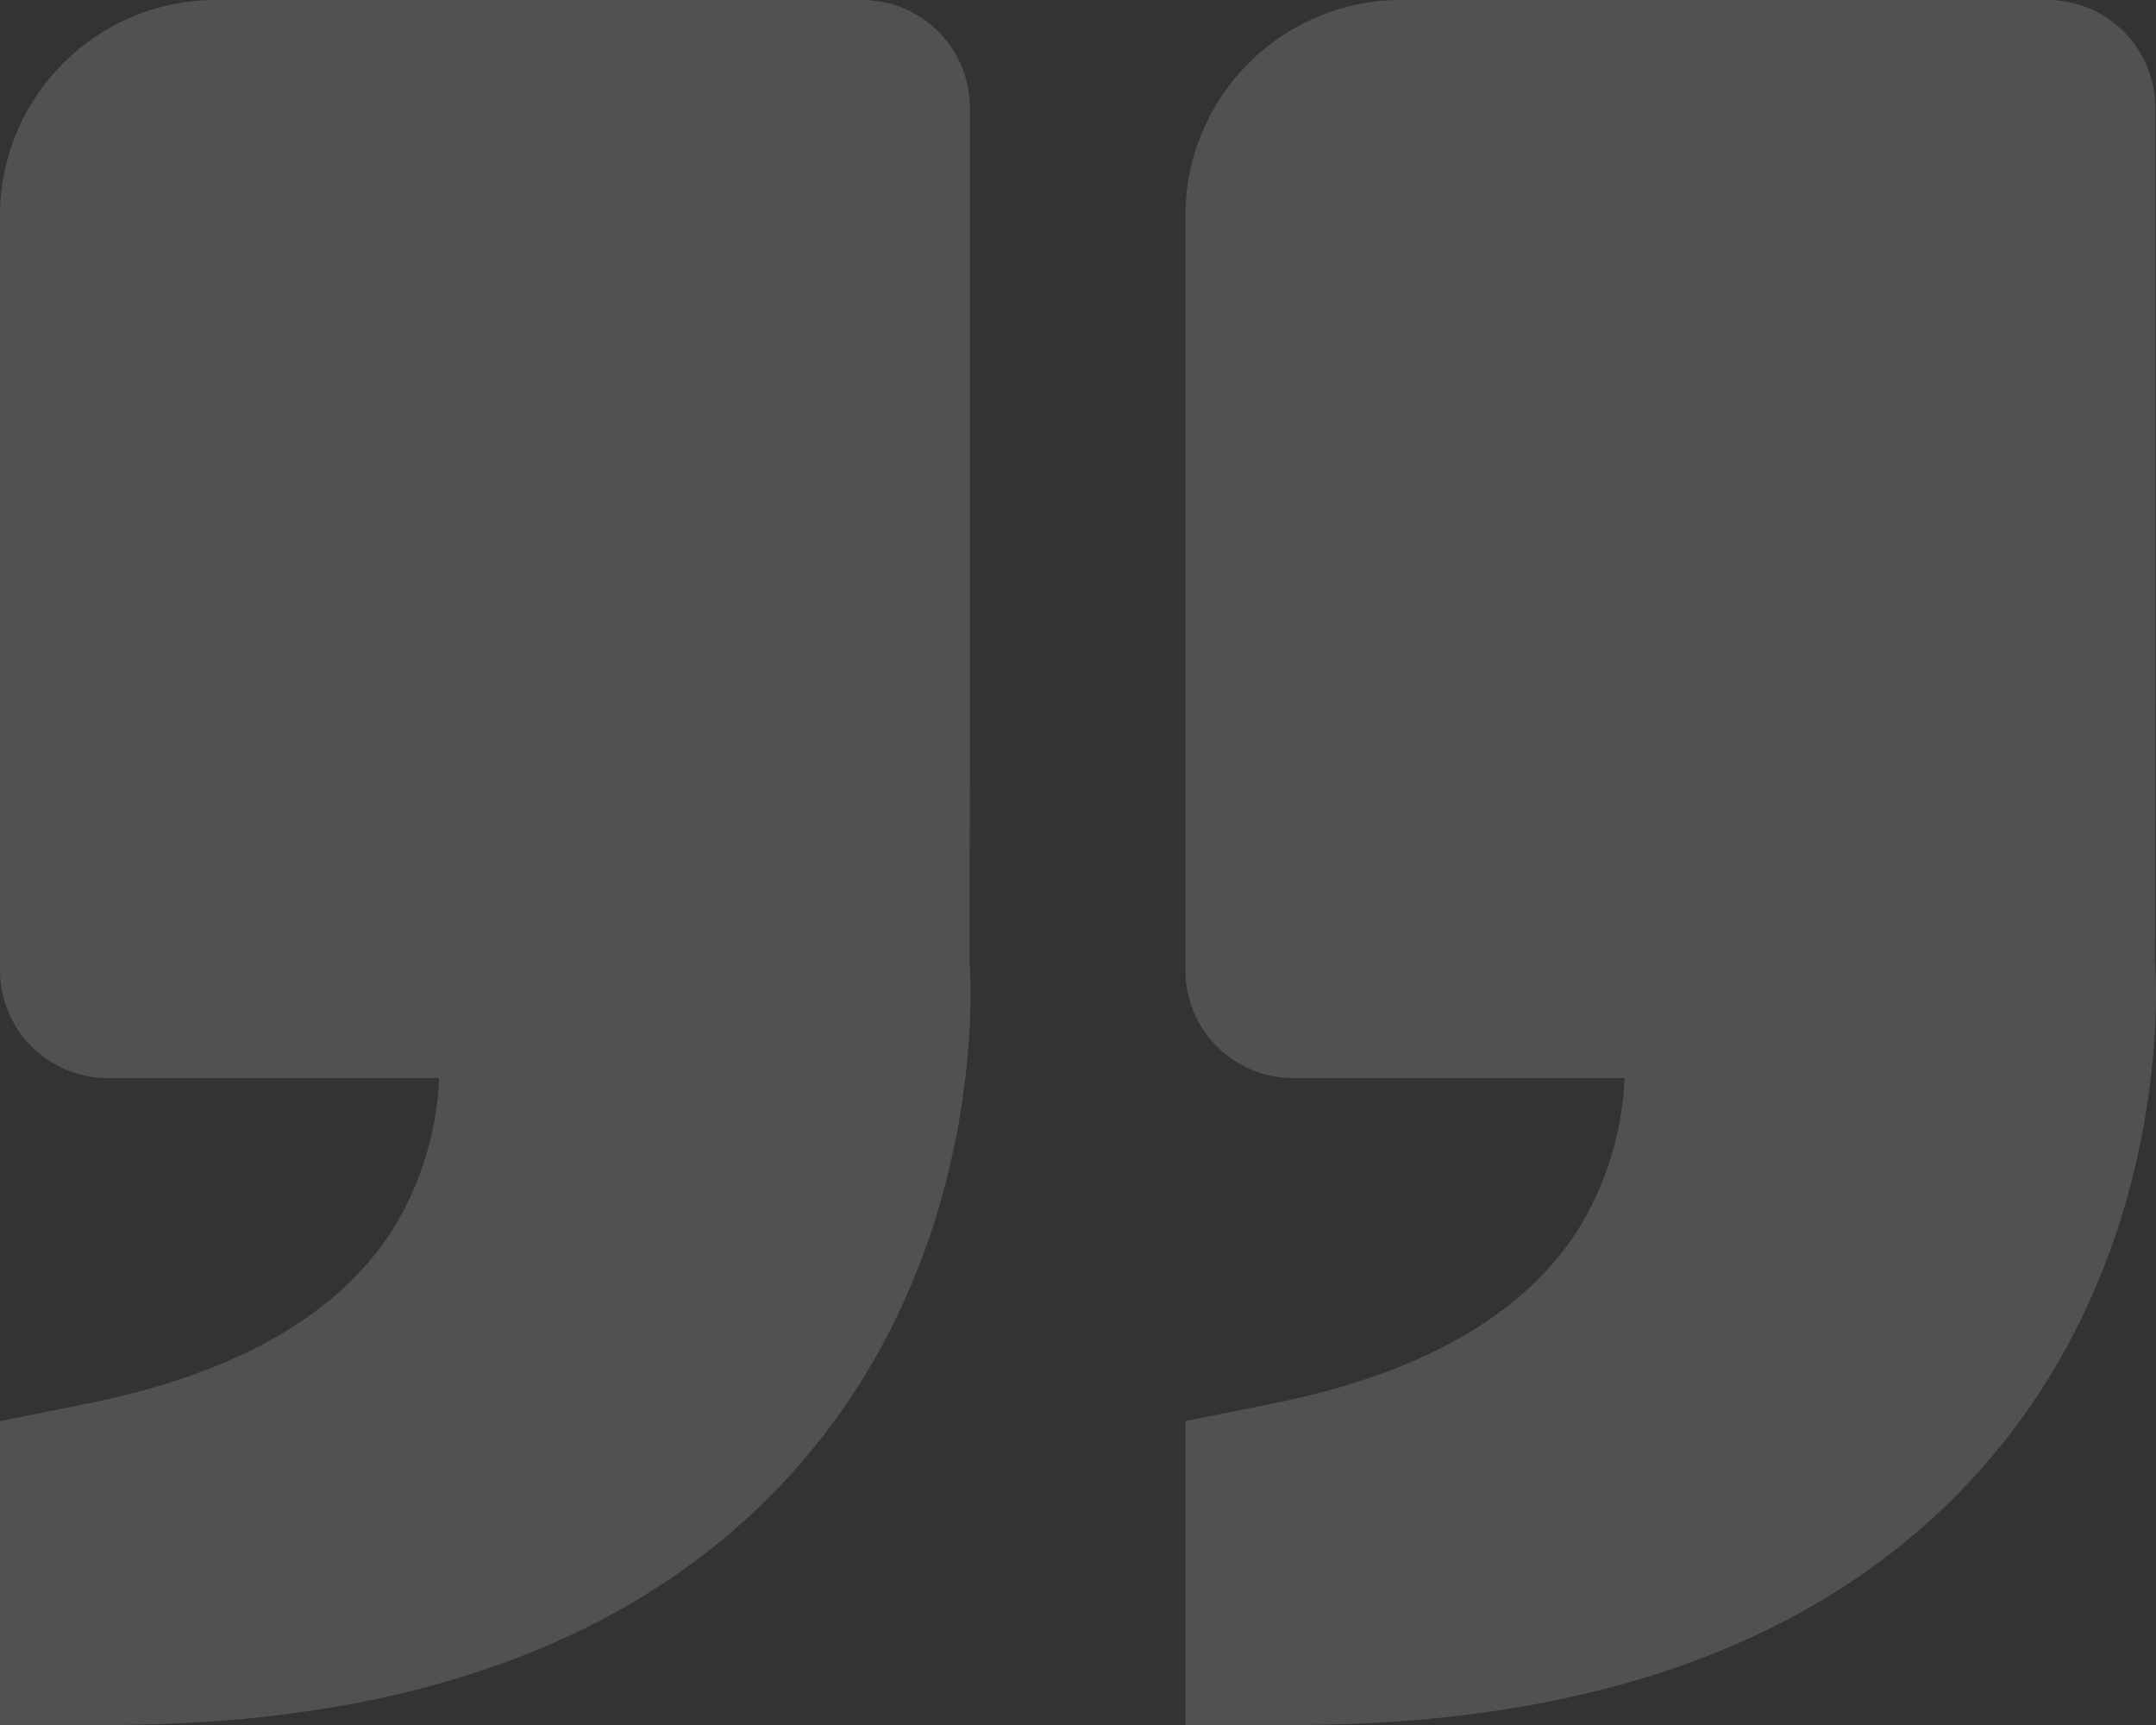 <svg width="70" height="56" viewBox="0 0 70 56" fill="none" xmlns="http://www.w3.org/2000/svg">
<rect x="0" y="0" width="70" height="56" fill="#333333" stroke="none"/>
<path opacity="0.15" d="M64.061 47.978C59.152 53.301 51.724 56 41.987 56L38.488 56L38.488 46.133L41.301 45.57C46.094 44.611 49.429 42.724 51.213 39.956C52.145 38.465 52.672 36.757 52.746 35L41.987 35C41.059 35 40.169 34.631 39.513 33.975C38.856 33.319 38.488 32.428 38.488 31.5L38.488 7C38.488 3.139 41.626 -2.4805e-06 45.486 -2.14311e-06L66.479 -3.07807e-07C67.407 -2.26682e-07 68.297 0.369 68.953 1.025C69.609 1.681 69.978 2.572 69.978 3.5L69.978 21L69.968 31.216C69.999 31.605 70.664 40.81 64.061 47.978ZM6.998 -5.50783e-06L27.991 -3.67253e-06C28.919 -3.5914e-06 29.809 0.369 30.465 1.025C31.122 1.681 31.49 2.572 31.49 3.5L31.49 21L31.48 31.216C31.511 31.605 32.176 40.81 25.573 47.978C20.665 53.301 13.236 56 3.499 56L0 56L8.62557e-07 46.133L2.813 45.57C7.607 44.611 10.941 42.724 12.726 39.956C13.657 38.465 14.185 36.757 14.258 35L3.499 35C2.571 35 1.681 34.631 1.025 33.975C0.369 33.319 2.06071e-06 32.428 2.14186e-06 31.5L4.28372e-06 7C4.62121e-06 3.139 3.139 -5.84522e-06 6.998 -5.50783e-06Z" fill="white"/>
</svg>

